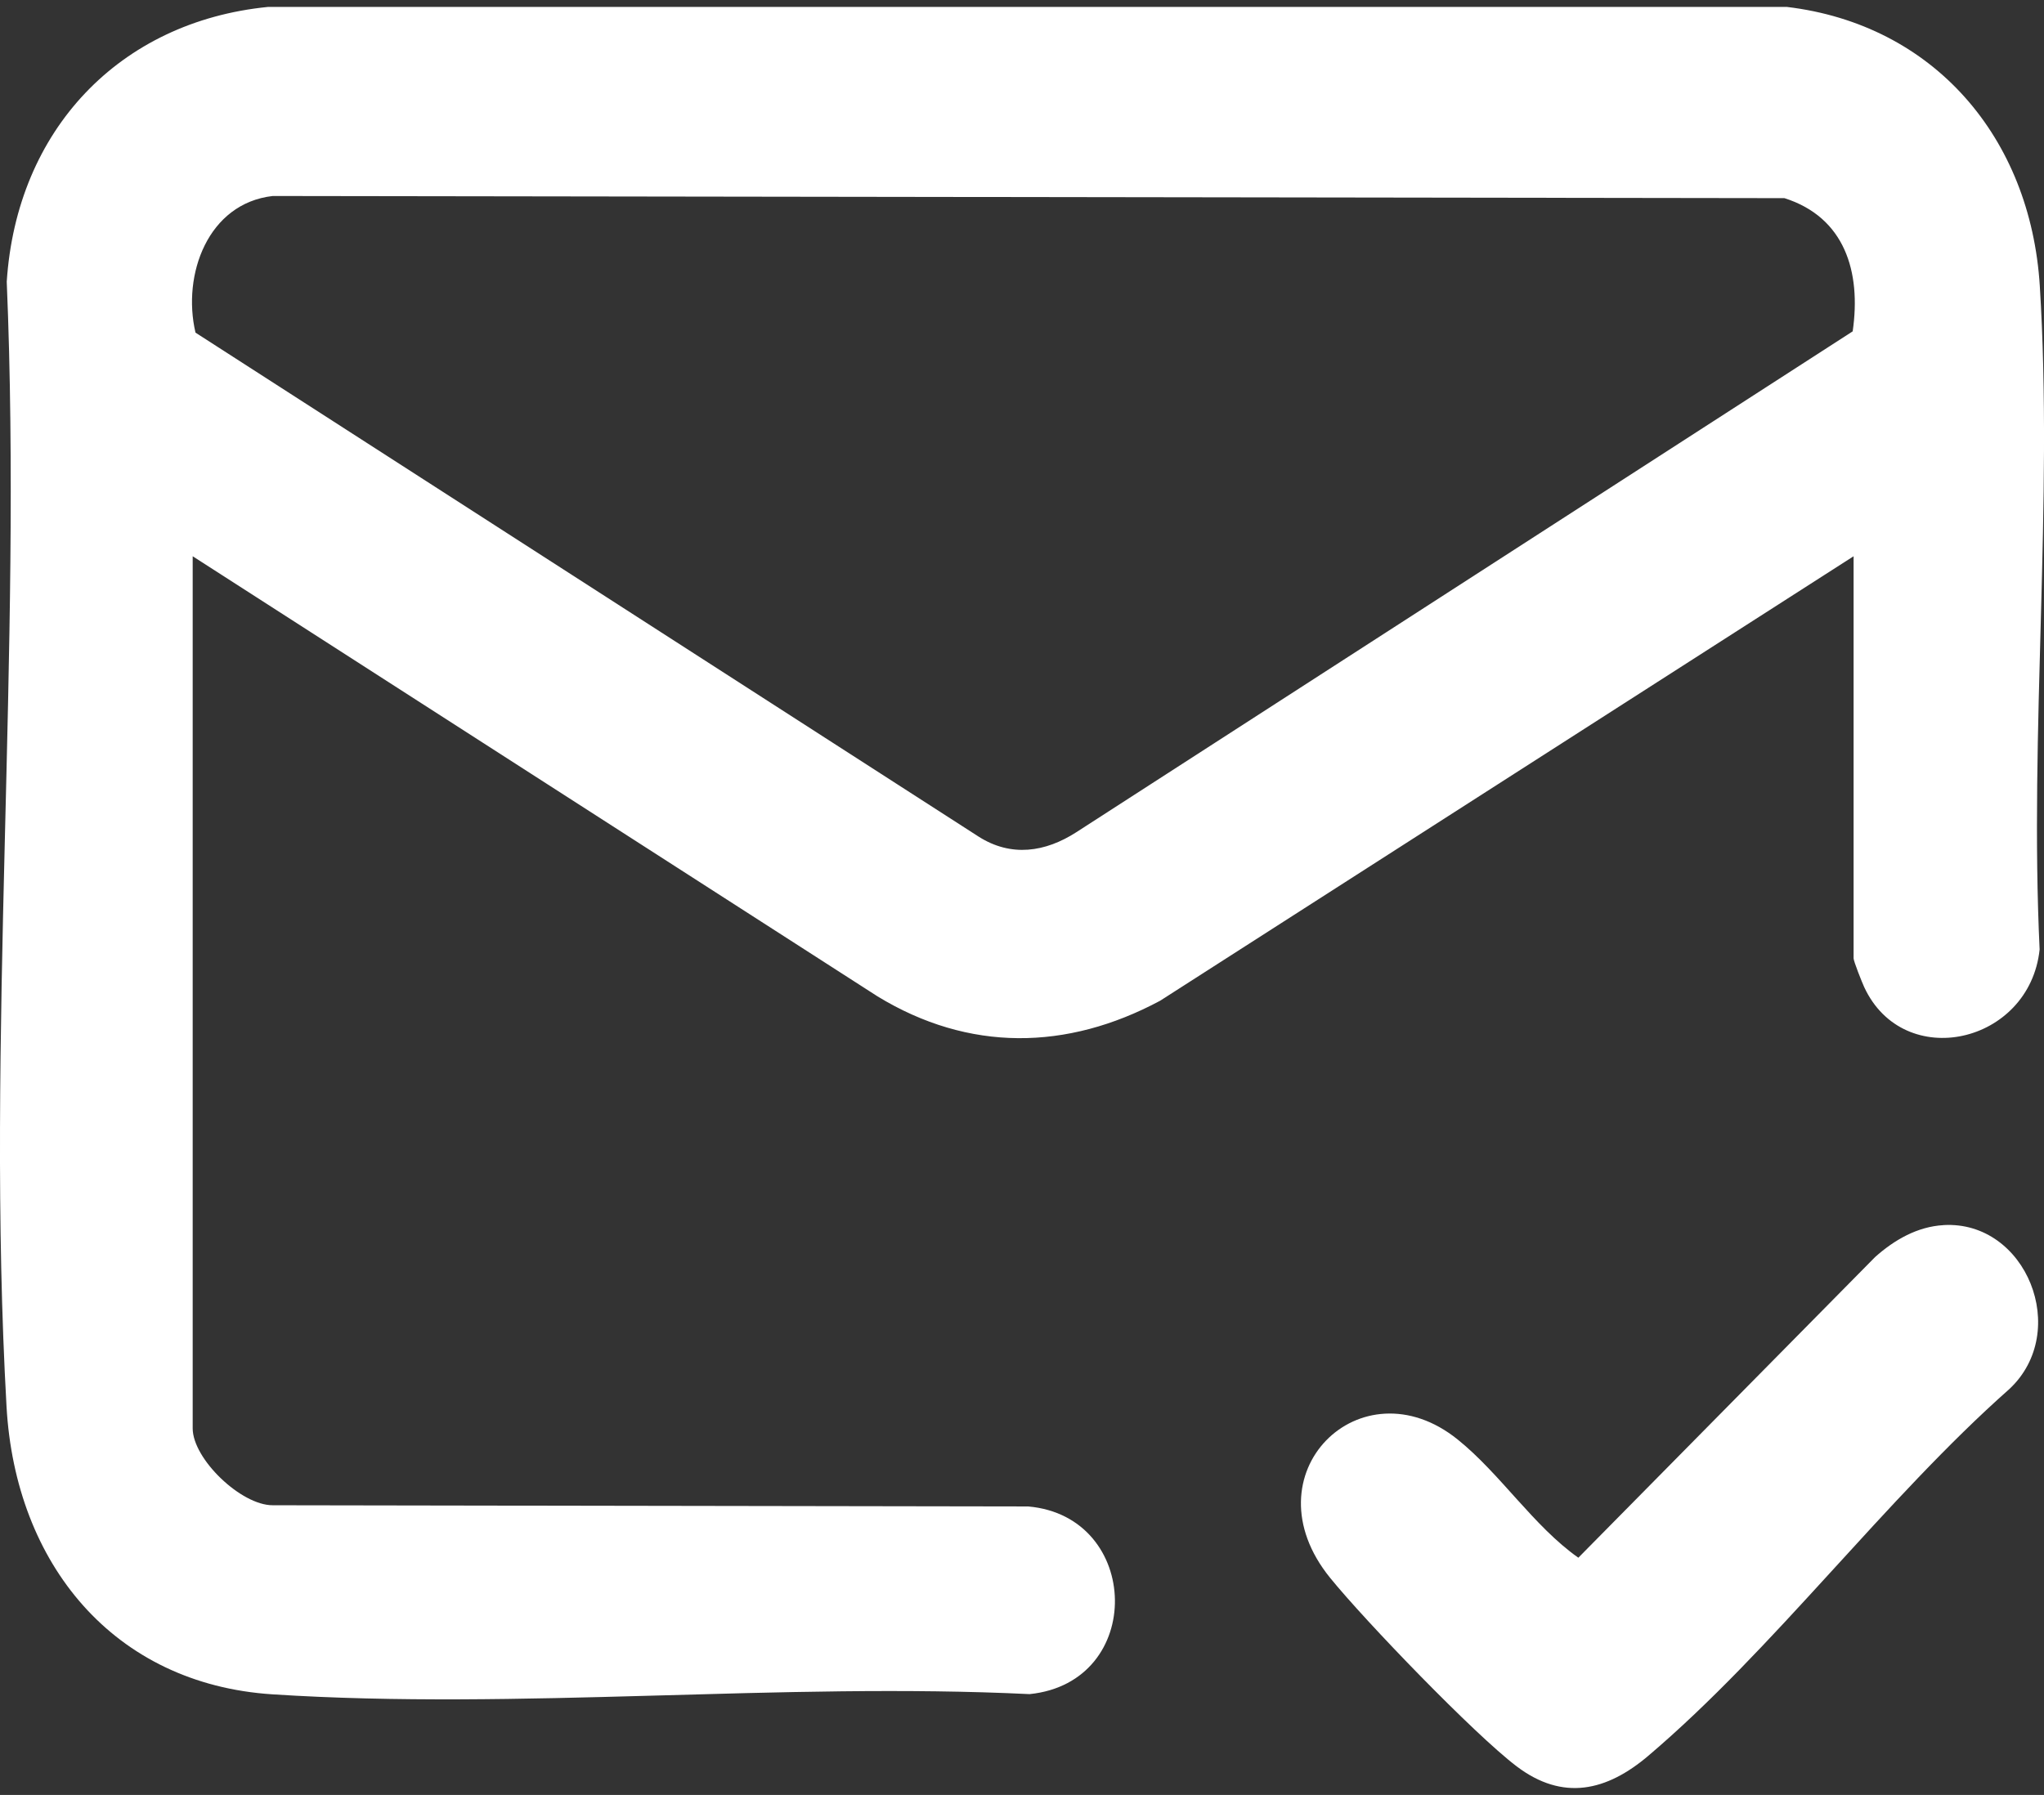 <svg width="148" height="130" viewBox="0 0 148 130" fill="none" xmlns="http://www.w3.org/2000/svg">
<rect x="0" y="0" width="148" height="130" fill="#333333" stroke="none"/>
<g clip-path="url(#clip0_467_250)">
<path d="M134.213 40.287L84.001 72.479C77.249 76.097 70.143 76.193 63.538 72.161L13.952 40.287V103.449C13.952 105.661 17.456 109.027 19.746 109.018L74.465 109.107C82.648 109.835 82.955 121.841 74.549 122.697C56.591 121.825 37.566 123.868 19.733 122.713C8.208 121.968 1.115 113.25 0.473 101.871C-1.028 75.244 1.619 47.176 0.488 20.403C1.202 9.435 8.628 1.566 19.42 0.5H129.372C140.032 1.77 147.026 9.973 147.696 20.706C148.67 36.345 146.938 53.022 147.683 68.769C146.954 75.607 137.843 77.666 134.981 71.49C134.818 71.136 134.213 69.619 134.213 69.405V40.291V40.287ZM134.148 23.996C134.771 19.678 133.571 15.738 129.206 14.351L19.746 14.195C15.067 14.73 13.169 19.872 14.155 24.091L70.857 60.591C73.212 62.093 75.689 61.721 77.938 60.27L134.151 23.996H134.148Z" fill="white"/>
<path d="M140.731 88.727C146.716 88.39 149.954 96.421 145.498 100.596C136.49 108.57 128.404 119.478 119.347 127.165C116.337 129.72 113.171 130.471 109.814 127.926C106.745 125.6 98.849 117.406 96.312 114.278C90.215 106.766 98.539 98.61 105.548 104.258C108.649 106.756 111.038 110.527 114.283 112.818L135.773 91.04C137.158 89.803 138.833 88.835 140.728 88.73L140.731 88.727Z" fill="white"/>
</g>
<defs>
<clipPath id="clip0_467_250">
<rect width="148" height="129" fill="white" transform="translate(0 0.5)"/>
</clipPath>
</defs>
</svg>
